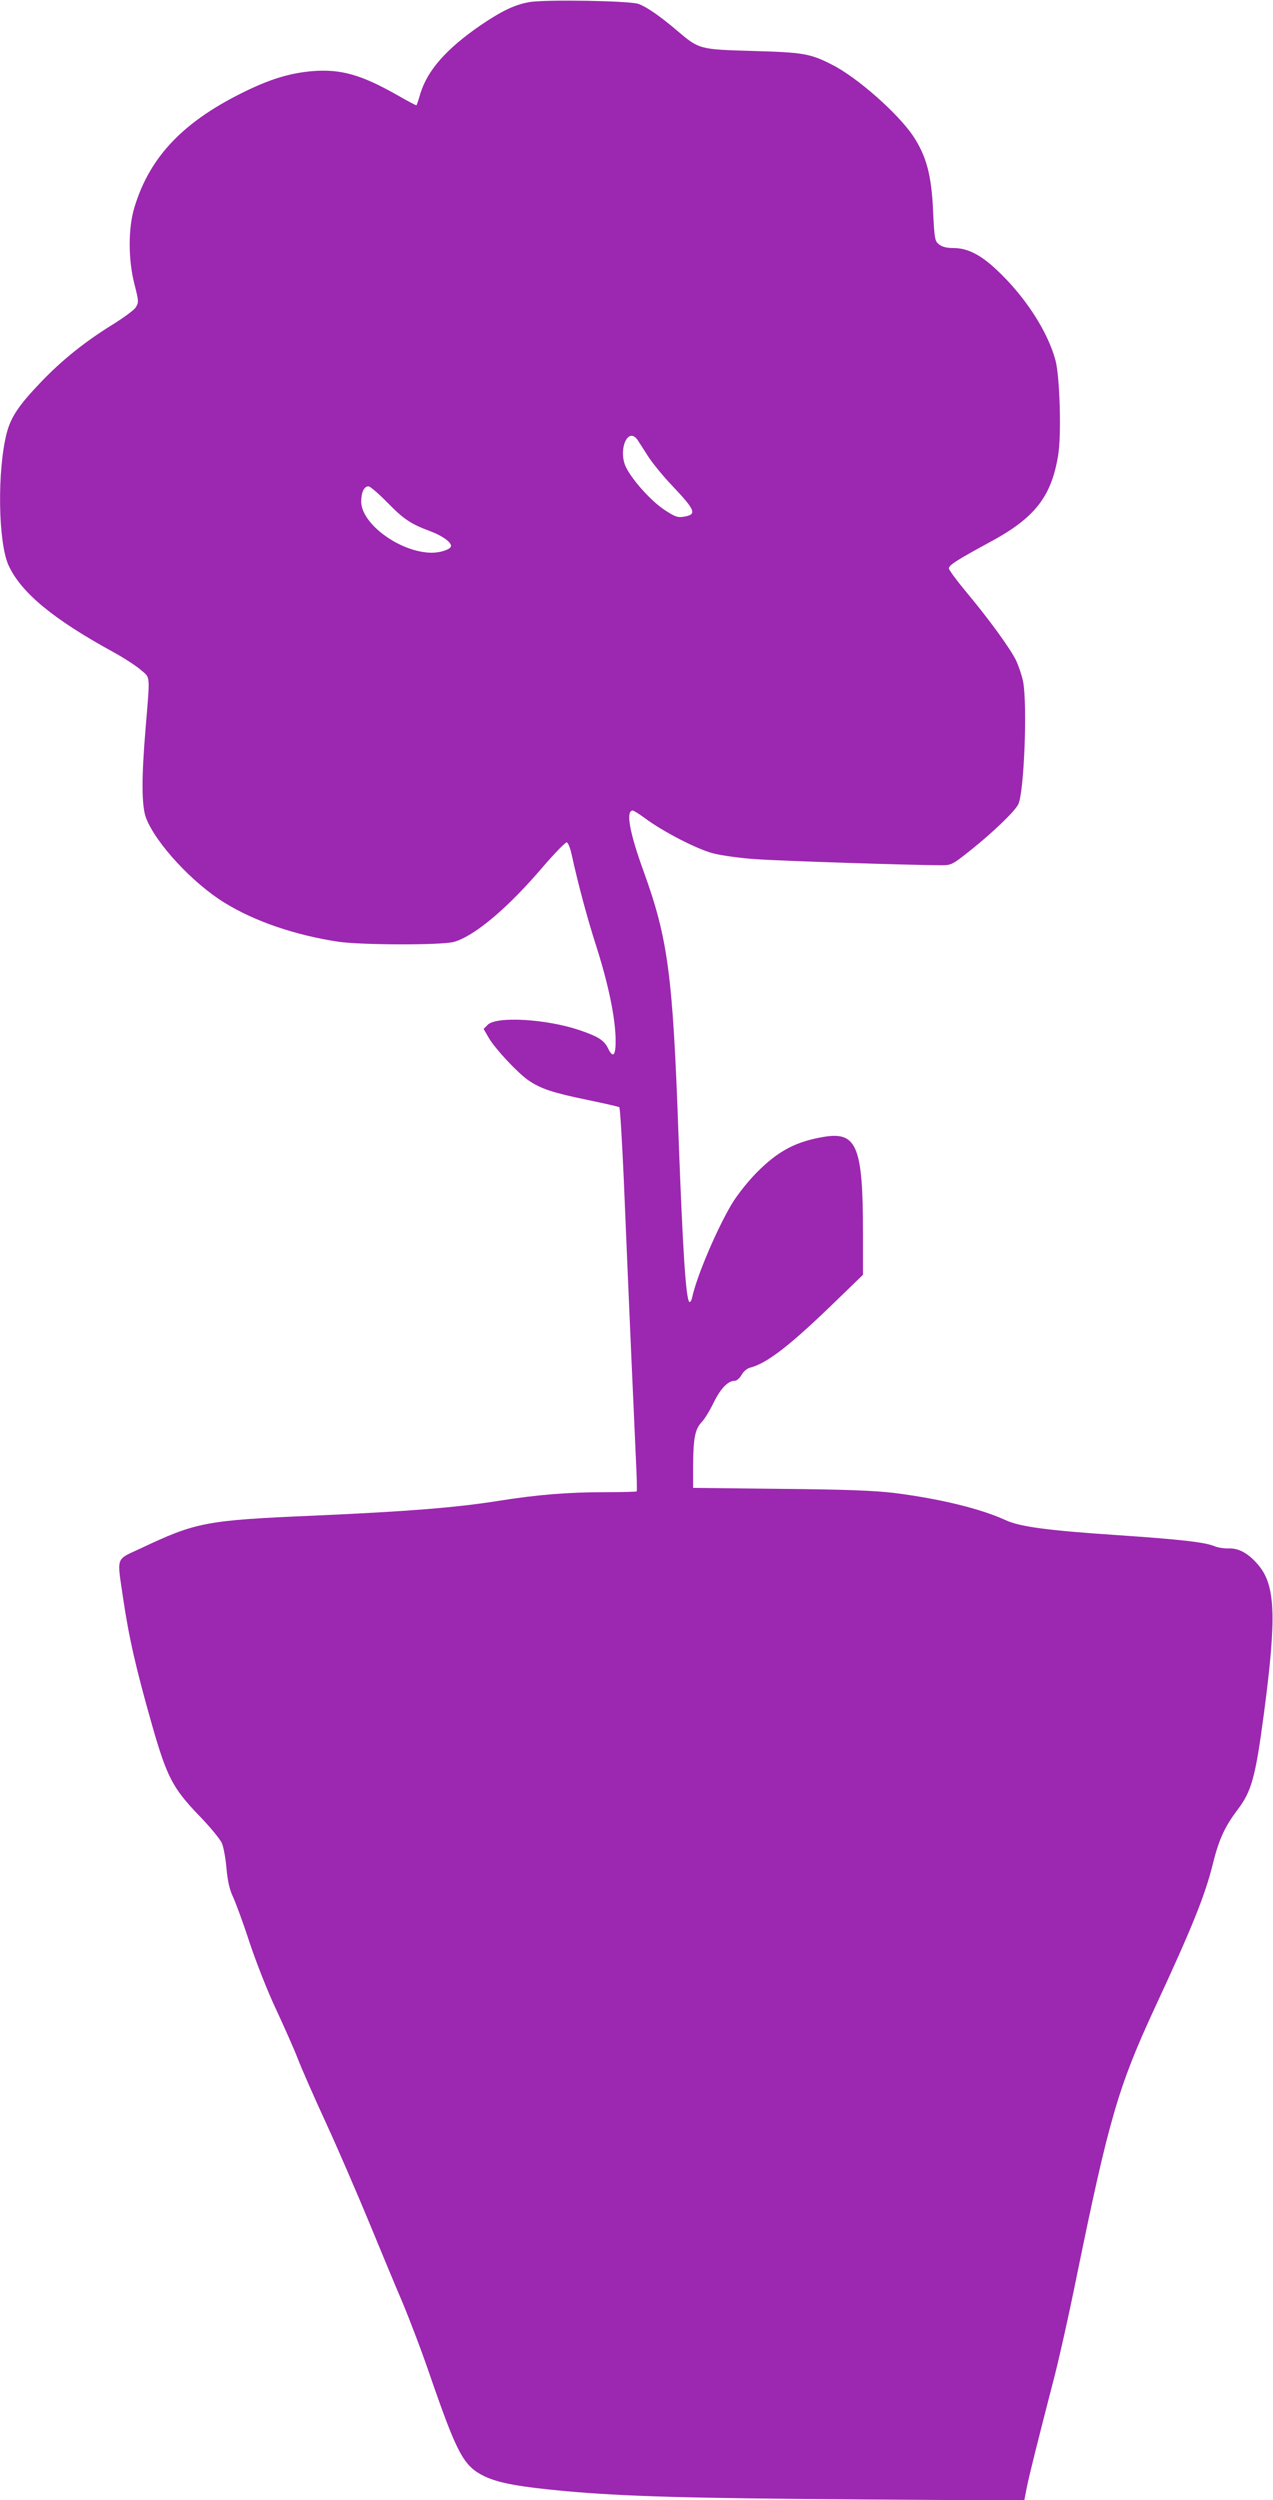<?xml version="1.0" standalone="no"?>
<!DOCTYPE svg PUBLIC "-//W3C//DTD SVG 20010904//EN"
 "http://www.w3.org/TR/2001/REC-SVG-20010904/DTD/svg10.dtd">
<svg version="1.0" xmlns="http://www.w3.org/2000/svg"
 width="652pt" height="1280pt" viewBox="0 0 652 1280"
 preserveAspectRatio="xMidYMid meet">
<g transform="translate(0,1280) scale(0.1,-0.1)"
fill="#9c27b0" stroke="none">
<path d="M2716 12790 c-76 -12 -145 -45 -254 -119 -176 -121 -272 -230 -309
-350 -9 -31 -18 -58 -20 -60 -1 -2 -46 22 -100 53 -182 103 -286 133 -430 122
-110 -9 -207 -37 -331 -96 -326 -155 -503 -337 -583 -600 -33 -106 -33 -269 0
-397 22 -86 22 -92 6 -117 -9 -14 -62 -53 -117 -87 -142 -88 -259 -181 -368
-295 -112 -117 -153 -177 -175 -259 -50 -192 -45 -562 9 -680 64 -139 228
-275 537 -444 53 -29 116 -70 139 -90 51 -44 49 -18 26 -296 -22 -261 -21
-401 2 -463 50 -130 239 -334 402 -434 155 -96 365 -167 585 -200 121 -17 534
-18 592 0 107 32 276 175 454 384 61 71 116 127 122 125 7 -2 18 -30 25 -63
34 -154 79 -323 128 -475 60 -189 94 -353 97 -465 2 -88 -12 -107 -39 -51 -19
40 -50 60 -144 92 -170 58 -427 73 -472 28 l-21 -21 27 -47 c34 -57 146 -177
202 -216 64 -44 126 -64 300 -100 87 -18 162 -35 166 -38 4 -4 14 -170 23
-371 24 -584 56 -1303 63 -1453 4 -76 5 -141 3 -143 -2 -2 -74 -4 -160 -4
-193 0 -350 -13 -545 -44 -218 -35 -470 -55 -946 -76 -559 -24 -604 -33 -892
-169 -127 -59 -119 -38 -88 -250 31 -209 66 -363 151 -661 74 -258 105 -316
234 -451 59 -60 113 -126 122 -147 8 -20 19 -78 23 -128 6 -64 15 -107 33
-145 14 -30 53 -135 85 -234 33 -99 94 -255 137 -345 42 -91 92 -203 110 -250
18 -47 83 -196 145 -330 62 -135 159 -360 217 -500 58 -140 135 -327 173 -415
37 -88 103 -261 145 -385 138 -398 170 -457 277 -509 74 -35 180 -54 418 -76
303 -27 628 -36 1490 -42 l856 -6 13 67 c14 69 56 236 134 538 26 97 81 342
122 545 165 806 213 970 402 1378 188 404 257 575 296 736 30 120 60 186 124
271 74 97 93 167 137 498 65 493 59 654 -30 758 -50 59 -98 85 -149 84 -23 -1
-58 4 -76 12 -50 20 -172 34 -495 56 -359 24 -501 43 -574 77 -129 59 -335
109 -570 139 -101 12 -248 18 -582 21 l-448 5 0 117 c1 138 10 184 44 220 14
14 41 58 60 97 35 73 74 114 108 114 11 0 26 13 36 30 9 17 28 33 42 37 89 22
210 116 457 357 l123 119 0 216 c0 438 -31 517 -196 491 -147 -24 -238 -72
-349 -184 -46 -47 -100 -115 -128 -162 -78 -132 -179 -370 -202 -477 -3 -15
-9 -25 -14 -23 -18 12 -34 261 -56 856 -29 822 -54 1005 -179 1350 -72 198
-92 310 -55 310 5 0 33 -18 62 -39 91 -68 267 -159 349 -180 42 -11 141 -25
220 -30 122 -9 802 -31 953 -31 47 0 55 4 145 76 111 88 226 198 245 235 30
56 48 508 25 630 -6 30 -22 77 -35 106 -32 65 -143 217 -257 353 -48 58 -88
112 -88 120 0 17 42 43 211 135 229 123 315 232 349 447 17 103 8 401 -14 483
-40 149 -157 329 -302 464 -82 77 -149 111 -220 111 -35 0 -59 6 -75 19 -21
17 -23 28 -30 172 -8 182 -34 279 -101 381 -78 117 -289 303 -417 367 -111 57
-148 63 -406 70 -274 8 -274 8 -388 105 -86 73 -155 121 -197 136 -43 16 -466
23 -554 10z m549 -2242 c9 -13 33 -51 54 -84 22 -34 77 -102 124 -151 122
-129 128 -148 56 -159 -28 -5 -44 1 -98 37 -66 44 -158 146 -193 213 -45 87 6
215 57 144z m-1280 -322 c82 -84 119 -109 219 -146 61 -23 106 -55 106 -75 0
-17 -52 -35 -99 -35 -160 1 -361 147 -361 262 0 47 15 78 37 78 9 0 53 -38 98
-84z"/>
</g>
</svg>
